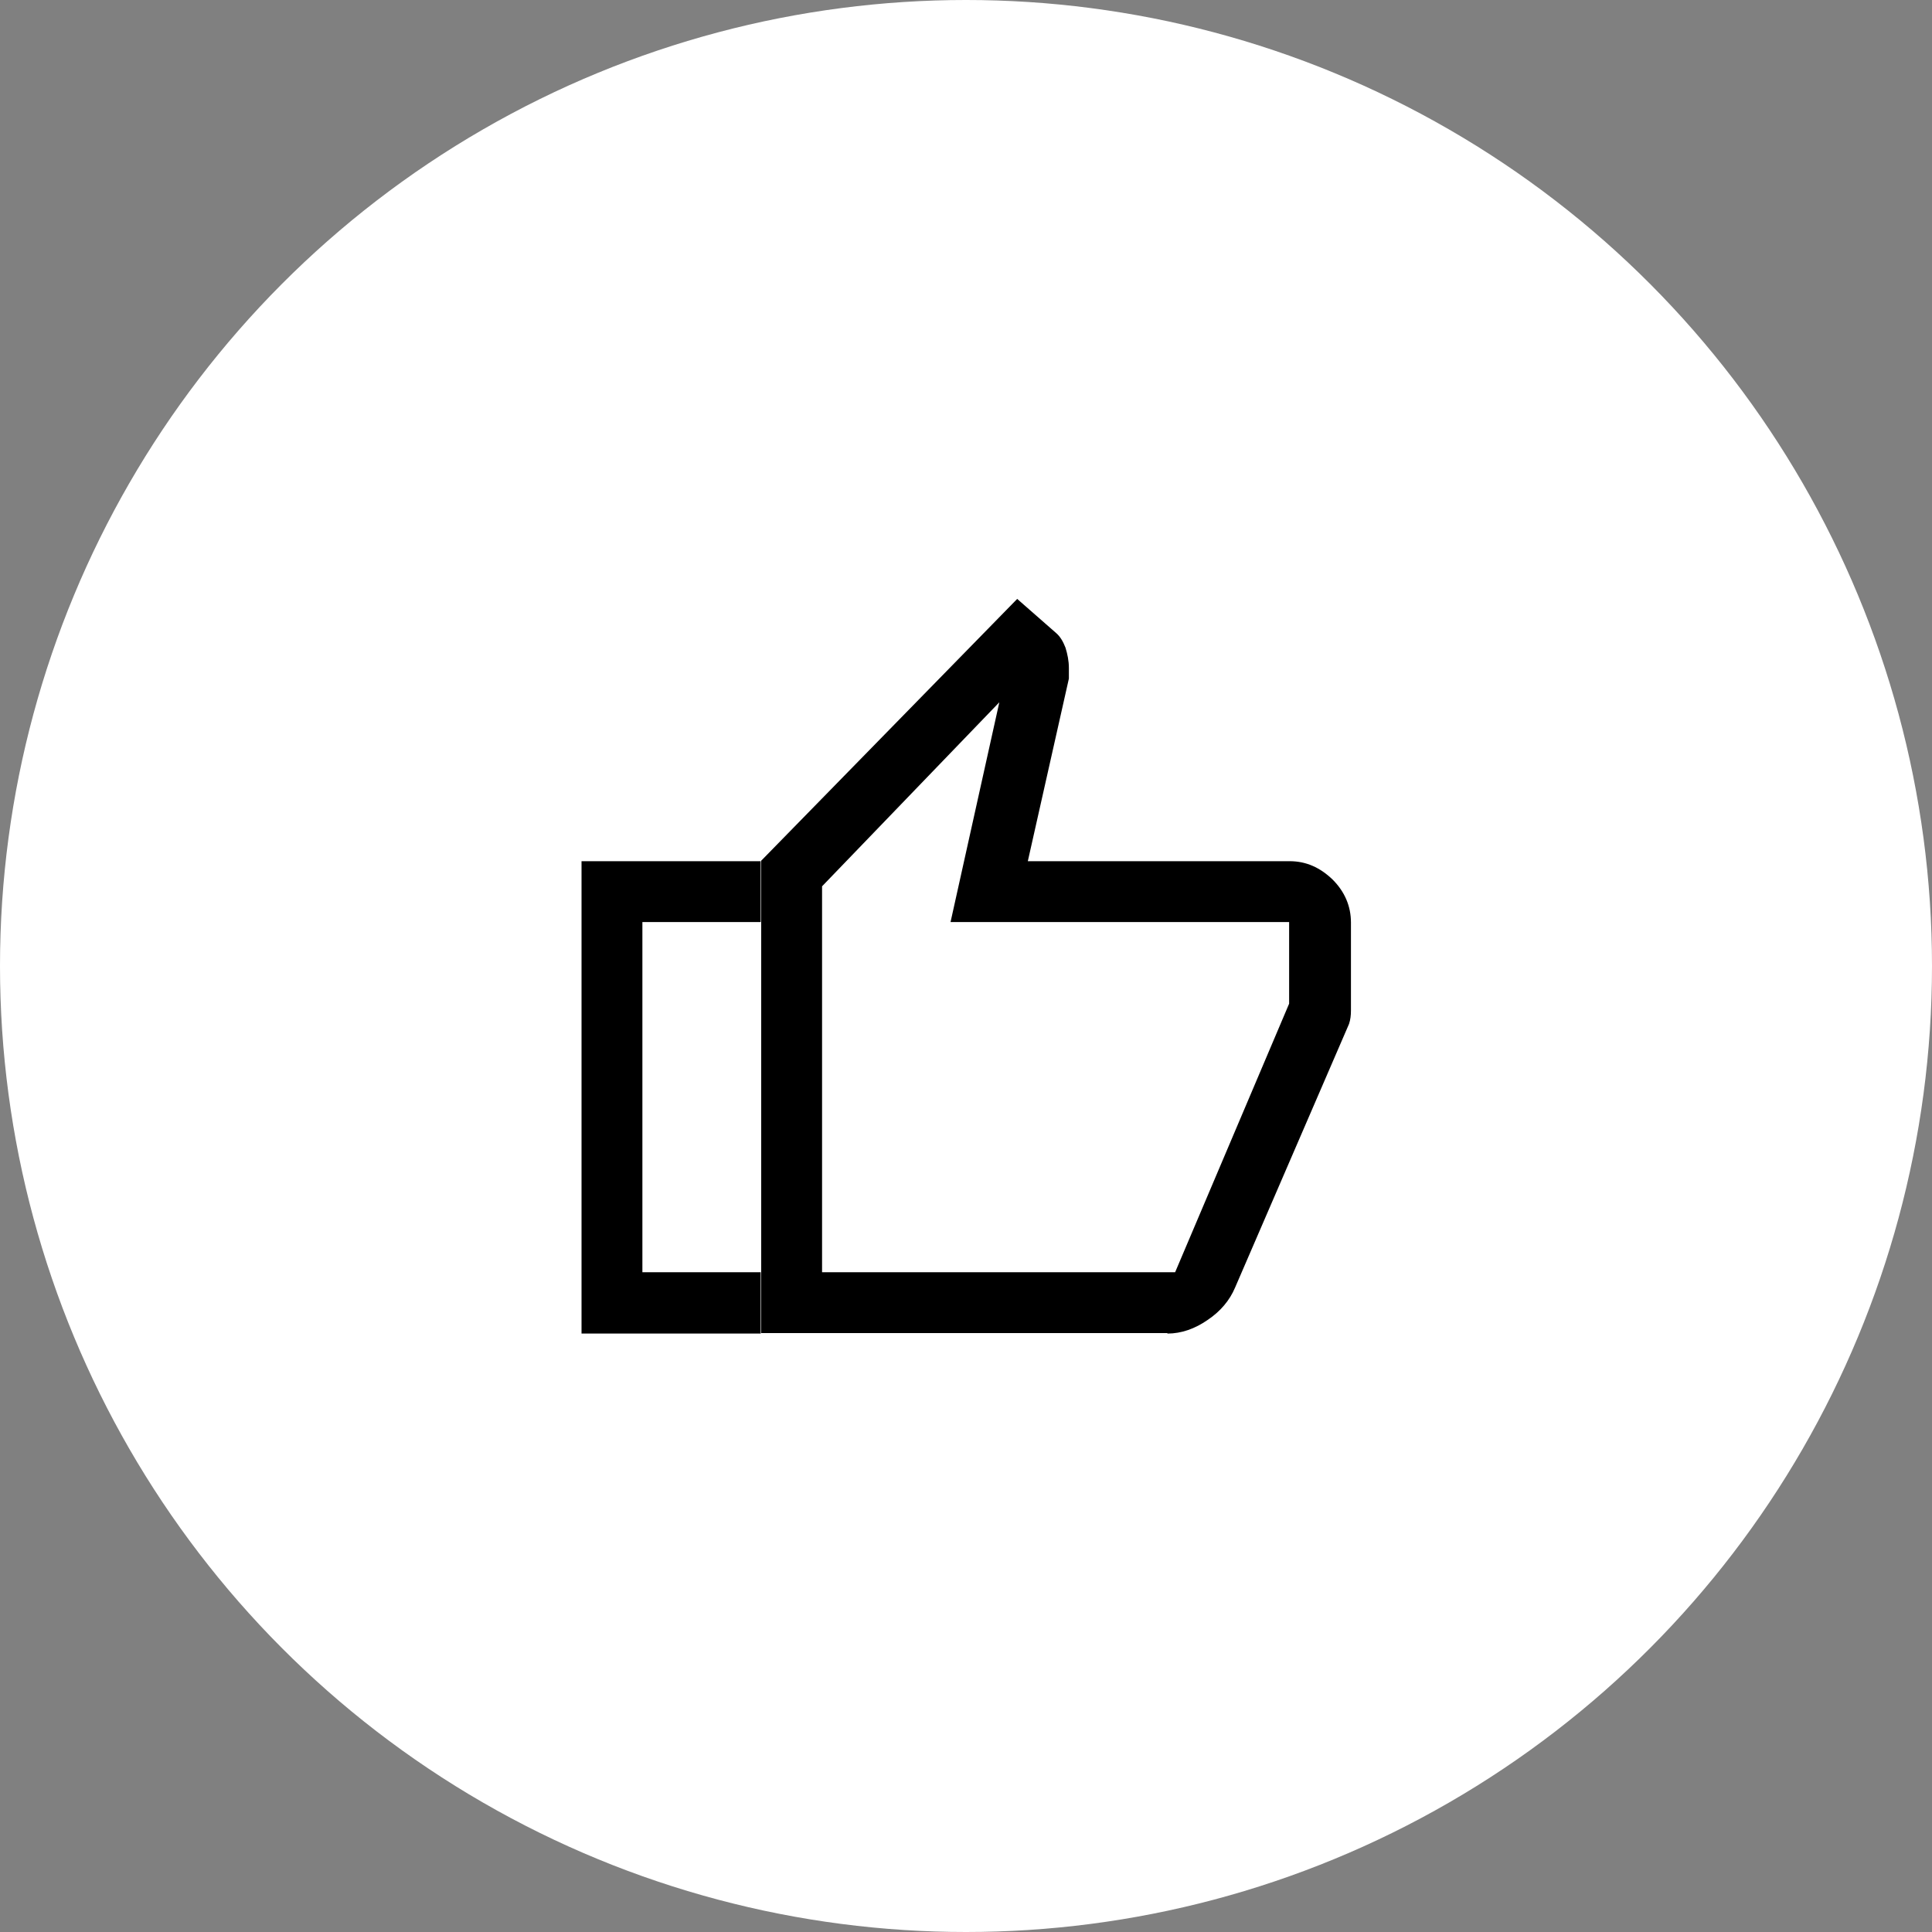 <svg viewBox="0 0 40 40" xmlns="http://www.w3.org/2000/svg" data-name="Layer 1" id="Layer_1">
  <rect x="0" y="0" width="40" height="40" fill="#808080" stroke="none"/>
  <defs>
    <style>
      .cls-1 {
        fill: #fff;
      }
    </style>
  </defs>
  <circle r="20" cy="20" cx="20" class="cls-1"></circle>
  <path d="M24.17,27.6h-8.41v-9.78l5.3-5.42.81.71c.08.07.14.17.19.3.04.13.07.27.07.42v.22l-.85,3.78h5.42c.34,0,.63.13.89.38.25.25.38.55.38.89v1.54c0,.09,0,.18,0,.28,0,.1-.01.19-.04.28l-2.36,5.46c-.11.26-.3.49-.57.67-.26.18-.54.28-.83.28ZM17.02,26.34h7.31l2.36-5.56v-1.69h-7.01l1.01-4.55-3.67,3.81s0,7.98,0,7.98ZM17.02,18.35v7.98-7.98ZM15.75,17.82v1.27h-2.45v7.25h2.45v1.27h-3.71v-9.78h3.71Z"></path>
</svg>